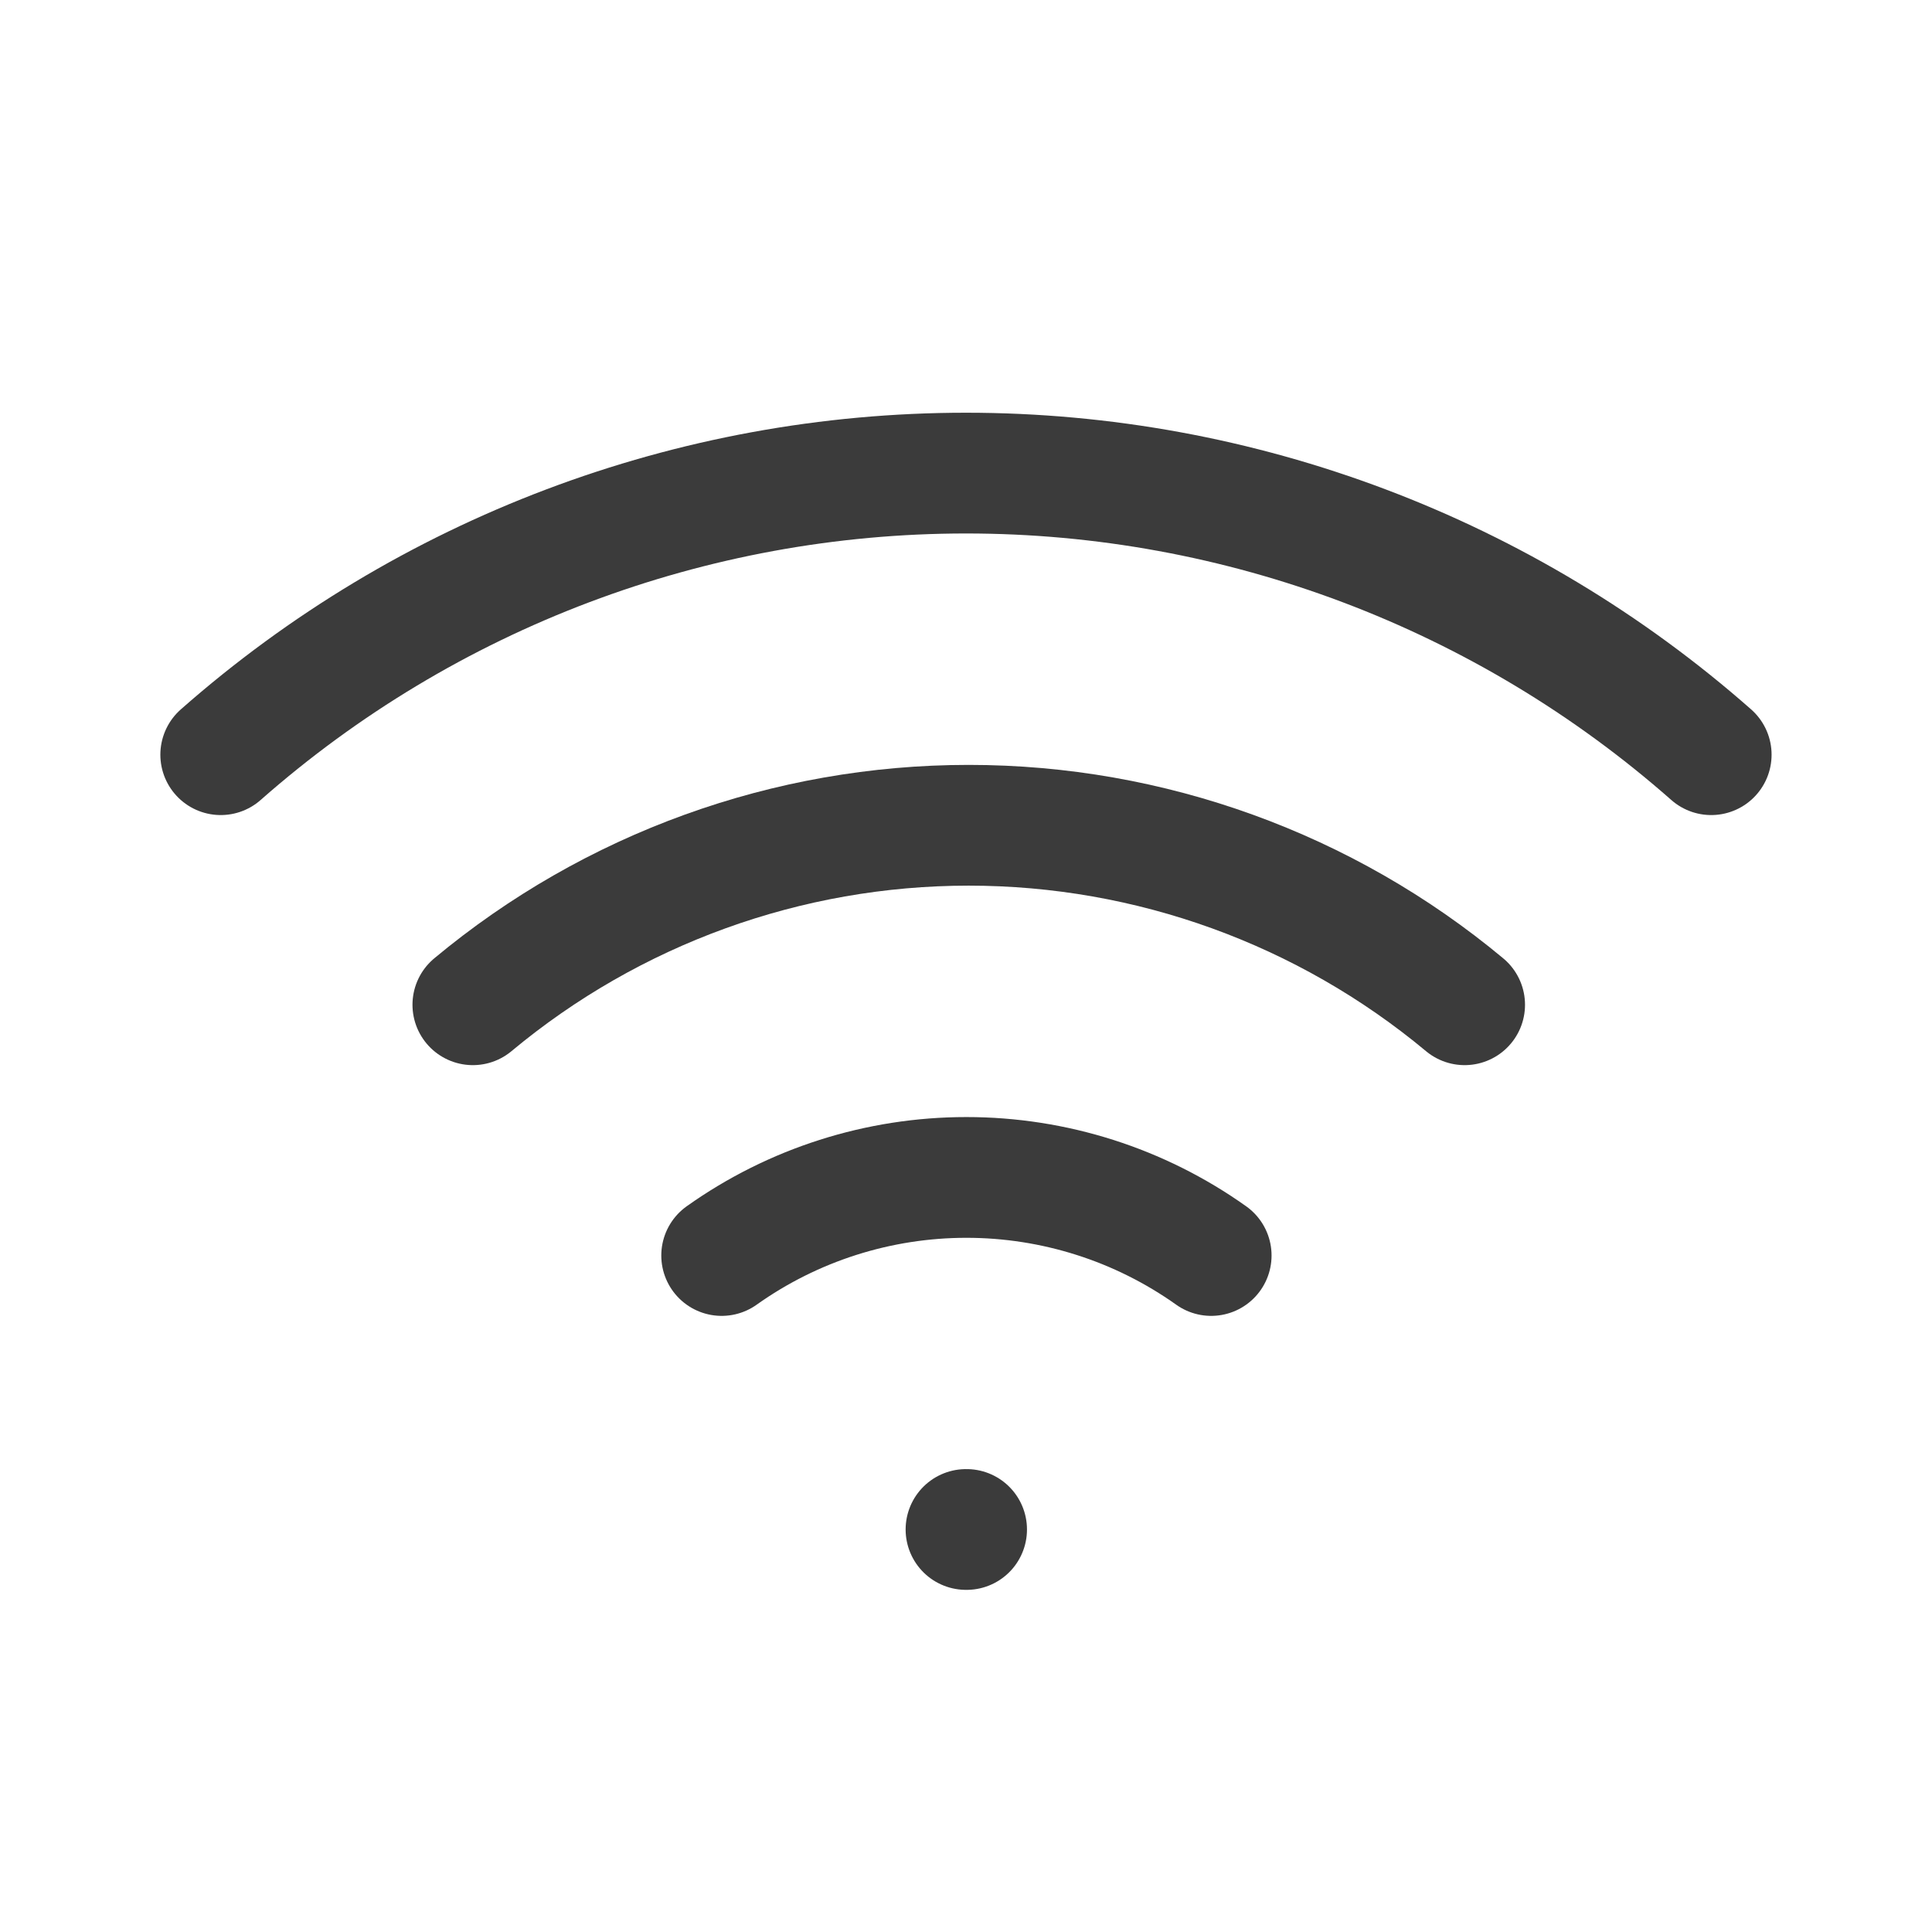 <svg width="32" height="32" viewBox="0 0 32 32" fill="none" xmlns="http://www.w3.org/2000/svg">
<path d="M7.832 16.642C10.138 14.721 13.044 13.669 16.045 13.669C19.047 13.669 21.953 14.721 24.259 16.642" stroke="#3B3B3B" stroke-width="2" stroke-linecap="round" stroke-linejoin="round"/>
<path d="M3.656 12.5C7.066 9.495 11.455 7.836 16 7.836C20.545 7.836 24.933 9.495 28.343 12.5" stroke="#3B3B3B" stroke-width="2" stroke-linecap="round" stroke-linejoin="round"/>
<path d="M11.953 20.795C13.137 19.953 14.554 19.502 16.007 19.502C17.46 19.502 18.877 19.953 20.061 20.795" stroke="#3B3B3B" stroke-width="2" stroke-linecap="round" stroke-linejoin="round"/>
<path d="M16 25.333H16.01" stroke="#3B3B3B" stroke-width="2" stroke-linecap="round" stroke-linejoin="round"/>
</svg>
